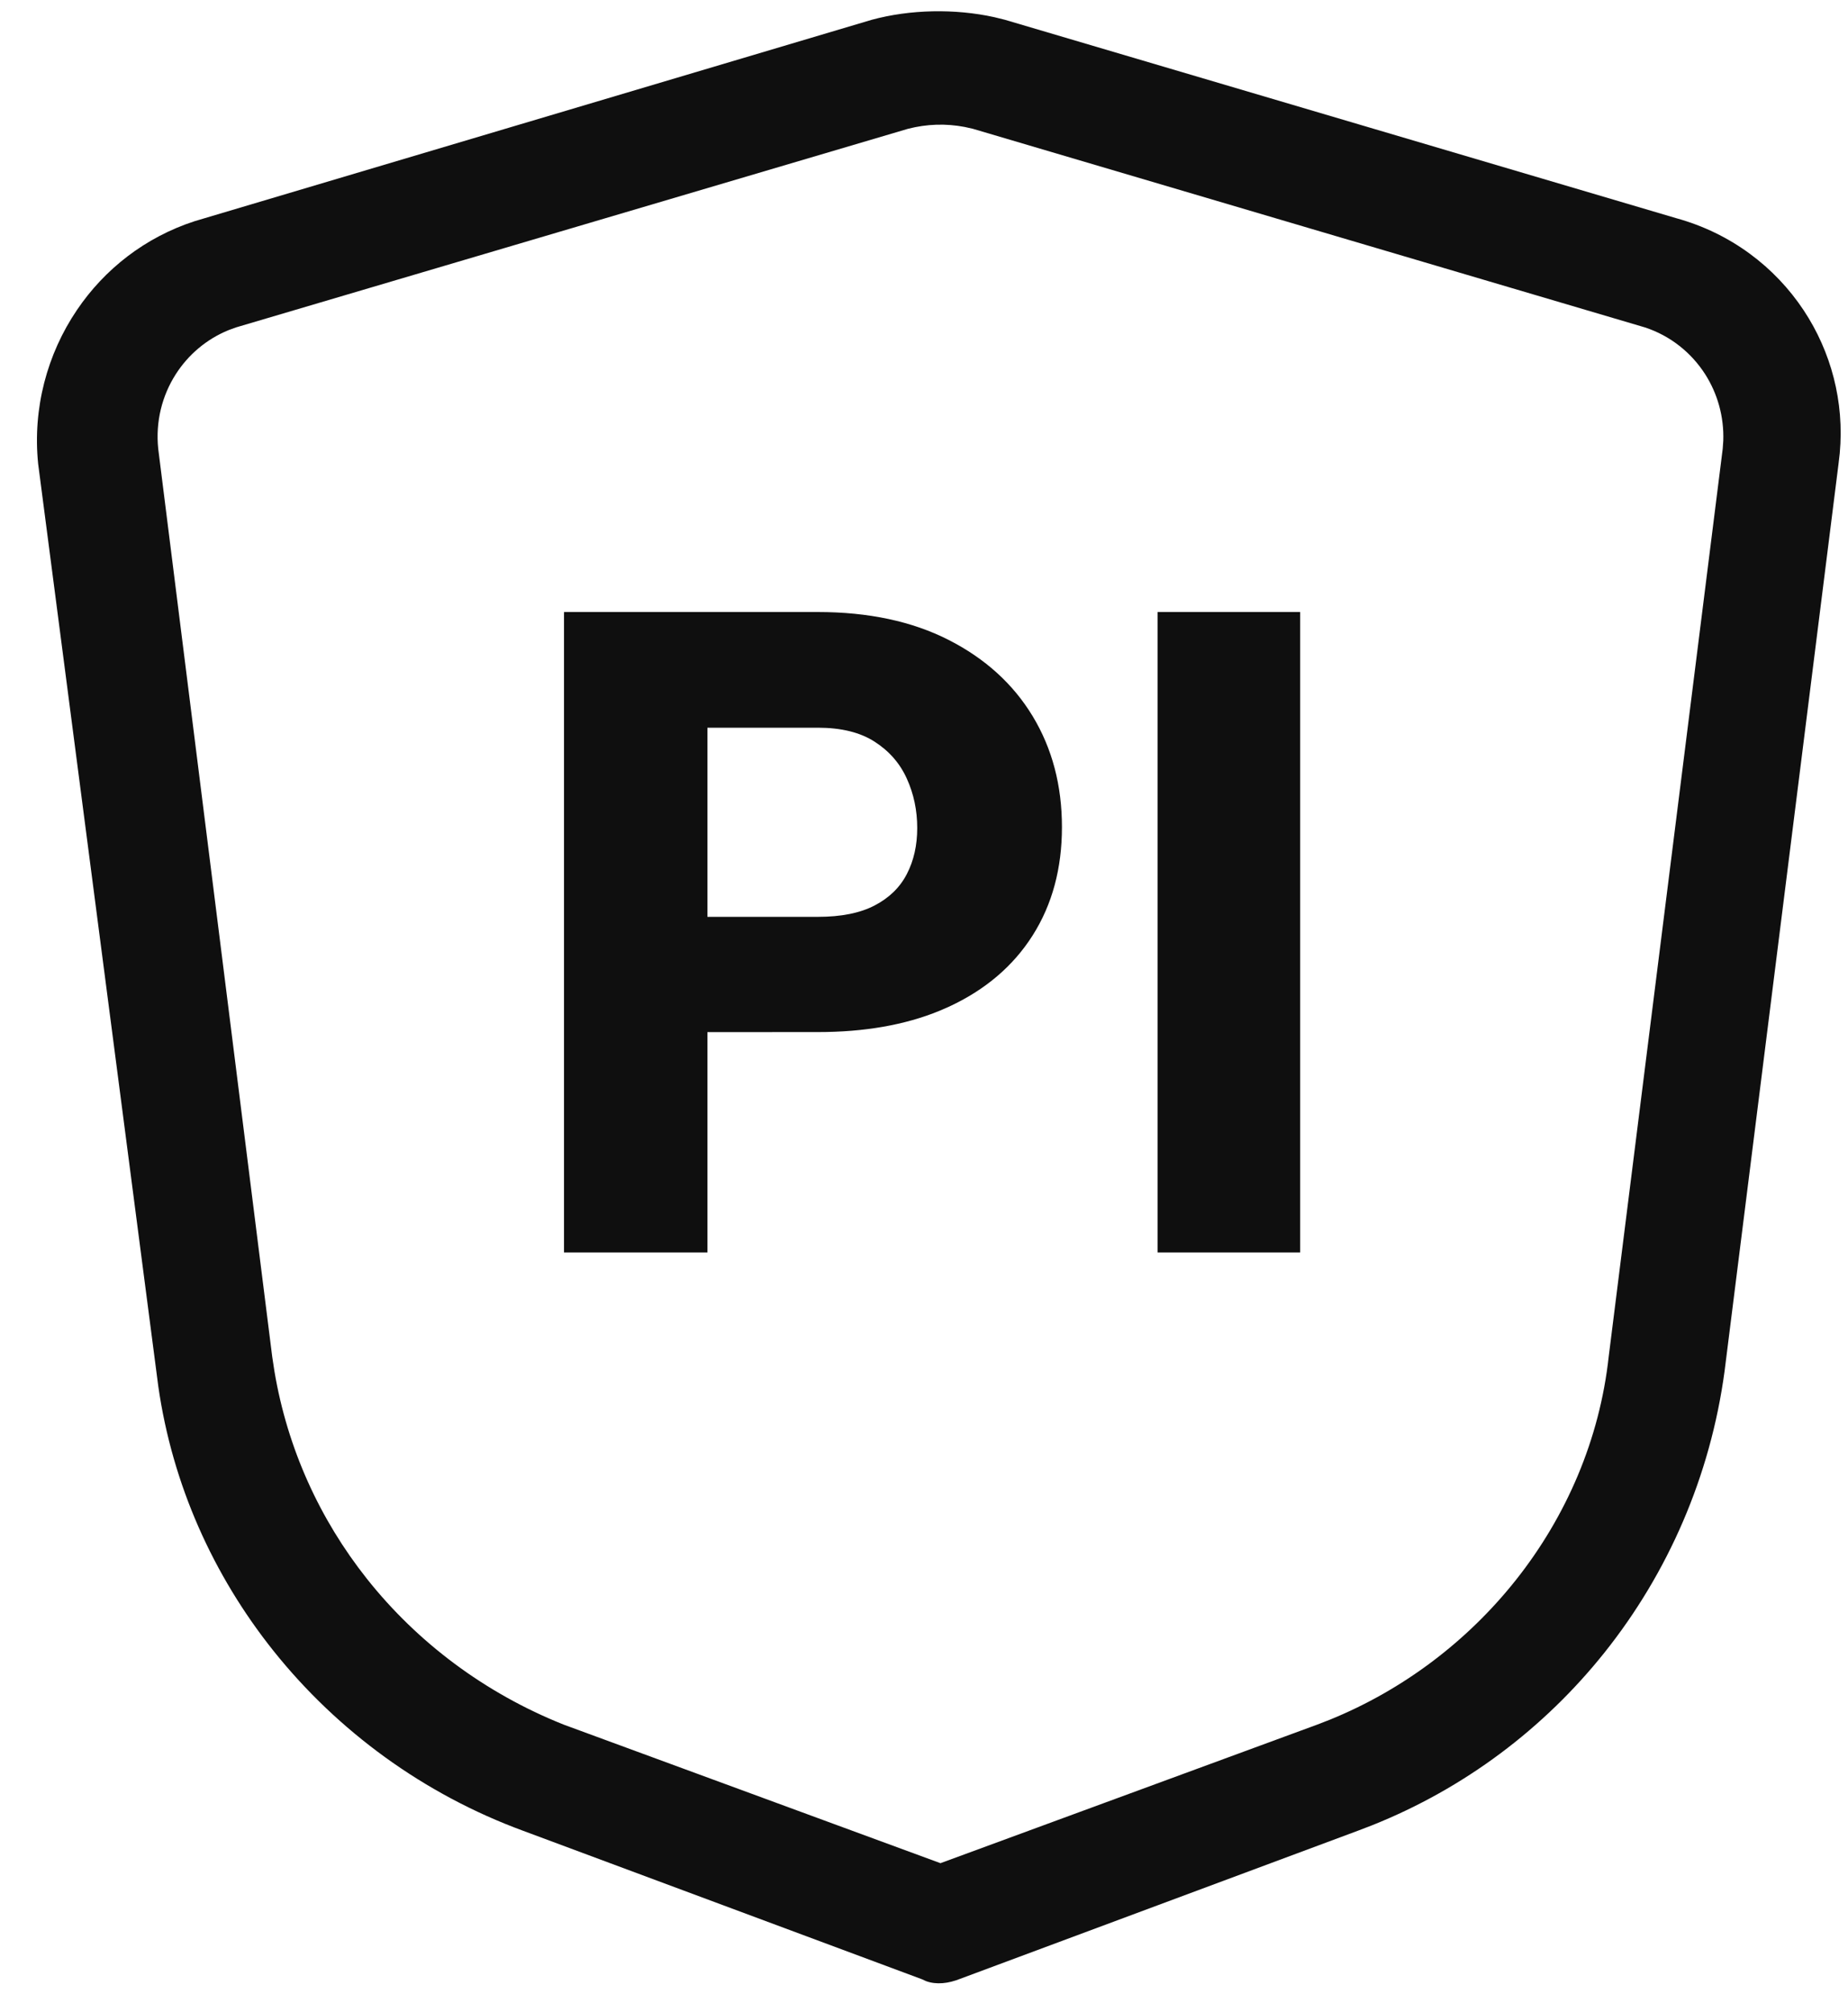 <?xml version="1.0" encoding="UTF-8"?>
<svg width="45px" height="49px" viewBox="0 0 45 49" version="1.1" xmlns="http://www.w3.org/2000/svg" xmlns:xlink="http://www.w3.org/1999/xlink">
    <defs>
        <filter id="filter-1">
            <feColorMatrix in="SourceGraphic" type="matrix" values="0 0 0 0 0.243 0 0 0 0 0.694 0 0 0 0 0.784 0 0 0 1 0"/>
        </filter>
    </defs>
    <g id="✨DIGITAL-STYLEGUIDE" stroke="none" stroke-width="1" fill="none" fill-rule="evenodd">
        <g id="Qdenga-Digital-Styleguide---colours&amp;icons-(WIP)" transform="translate(-321, -950)">
            <g id="iconography" transform="translate(58, 435)">
                <g id="interface-icons" transform="translate(260, 125)">
                    <g id="Icon-/-ui-/-pi" transform="translate(0, 388)" filter="url(#filter-1)">
                        <g>
                            <path d="M27.471,2.482 L43.816,7.313 C45.143,7.678 46.22,8.498 46.922,9.558 C47.586,10.562 47.914,11.78 47.799,13.038 L47.77,13.29 L44.995,35.387 C44.651,37.944 43.618,40.303 42.069,42.245 C40.597,44.089 38.658,45.555 36.399,46.454 L36.057,46.585 L26.386,50.186 C26.094,50.304 25.798,50.336 25.549,50.244 L25.446,50.197 L15.741,46.584 C13.32,45.694 11.222,44.158 9.659,42.201 C8.192,40.362 7.197,38.152 6.854,35.756 L6.807,35.395 L3.929,13.295 C3.792,11.947 4.146,10.623 4.875,9.547 C5.544,8.558 6.53,7.779 7.741,7.386 L7.986,7.313 L24.228,2.482 C25.163,2.228 26.252,2.207 27.212,2.418 L27.471,2.482 Z M25.112,5.136 C25.572,5.019 26.032,5.004 26.492,5.092 L26.492,5.092 L26.689,5.136 L43.058,9.974 C43.674,10.177 44.186,10.587 44.525,11.118 C44.82,11.583 44.983,12.141 44.963,12.732 L44.963,12.732 L44.949,12.93 L42.173,35.035 C41.954,37.046 41.144,38.923 39.913,40.476 C38.737,41.959 37.179,43.146 35.388,43.876 L35.388,43.876 L35.069,44 L25.901,47.372 L16.724,43.997 C14.806,43.231 13.163,41.996 11.934,40.446 C10.786,38.998 9.999,37.275 9.683,35.395 L9.683,35.395 L9.629,35.041 L6.853,12.93 C6.784,12.266 6.948,11.635 7.277,11.118 C7.581,10.64 8.027,10.26 8.562,10.041 L8.562,10.041 L8.744,9.974 Z M22.914,16.904 L16.734,16.904 L16.734,32.5 L20.226,32.5 L20.226,27.134 L22.914,27.133 C24.047,27.133 25.034,26.961 25.875,26.616 L26.101,26.518 C26.99,26.107 27.672,25.527 28.147,24.777 C28.622,24.027 28.859,23.149 28.859,22.142 C28.859,21.128 28.622,20.228 28.147,19.442 C27.672,18.657 26.99,18.037 26.101,17.584 C25.212,17.131 24.15,16.904 22.914,16.904 Z M34.659,16.904 L31.189,16.904 L31.189,32.5 L34.659,32.5 L34.659,16.904 Z M22.914,19.721 C23.486,19.721 23.948,19.835 24.301,20.064 C24.655,20.292 24.916,20.592 25.083,20.964 C25.251,21.335 25.335,21.735 25.335,22.163 C25.335,22.585 25.251,22.958 25.083,23.283 C24.916,23.608 24.655,23.863 24.301,24.048 C23.948,24.234 23.486,24.327 22.914,24.327 L20.226,24.327 L20.226,19.721 L22.914,19.721 Z" id="PI" fill="#0F0F0F"/>
                        </g>
                    </g>
                </g>
            </g>
        </g>
    </g>
</svg>